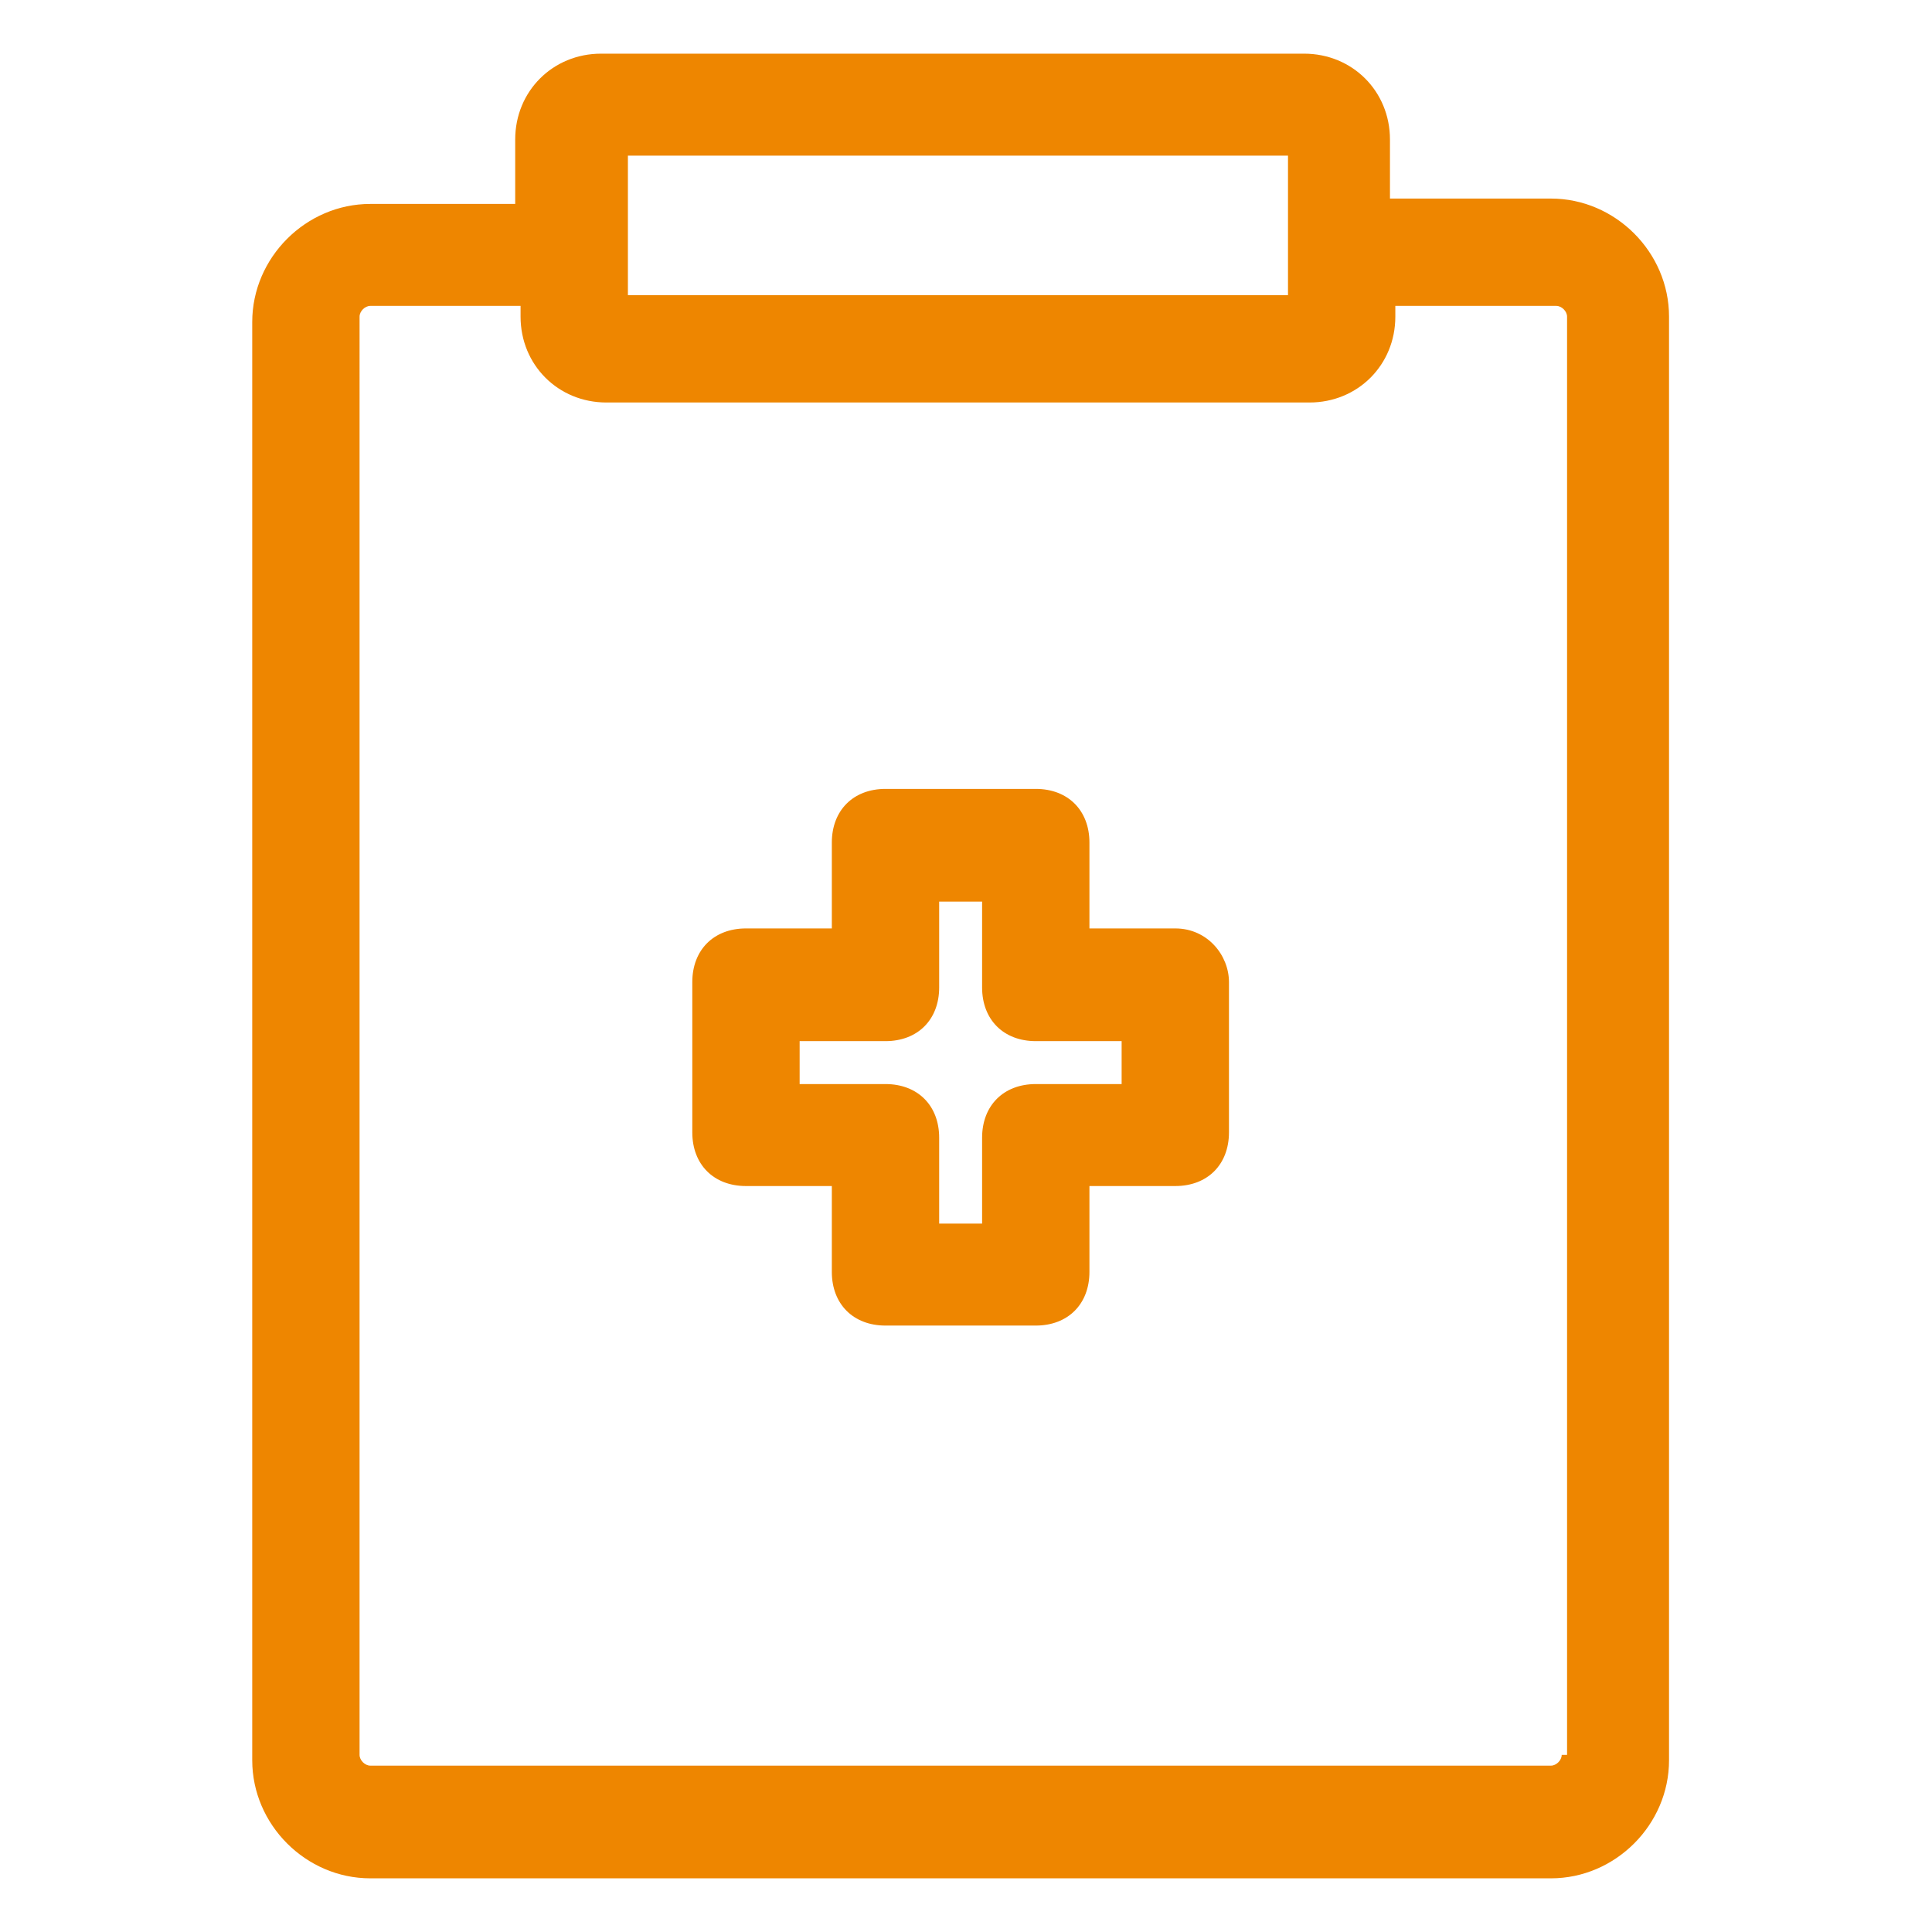 <?xml version="1.0" encoding="utf-8"?>
<!-- Generator: Adobe Illustrator 26.4.1, SVG Export Plug-In . SVG Version: 6.00 Build 0)  -->
<svg version="1.1" id="Layer_1" xmlns="http://www.w3.org/2000/svg" xmlns:xlink="http://www.w3.org/1999/xlink" x="0px" y="0px"
	 width="36px" height="36px" viewBox="0 0 36 36" style="enable-background:new 0 0 36 36;" xml:space="preserve">
<style type="text/css">
	.st0{fill:#EE8600;}
</style>
<g>
	<path class="st0" d="M28.9,3.7h-3V2.6c0-0.9-0.7-1.6-1.6-1.6H11.2c-0.9,0-1.6,0.7-1.6,1.6v1.2H6.9c-1.2,0-2.2,1-2.2,2.2v26.8
		c0,1.2,1,2.2,2.2,2.2h22c1.2,0,2.2-1,2.2-2.2V5.9C31.1,4.7,30.1,3.7,28.9,3.7z M11.7,2.9H24v2.6H11.7V2.9z M29.1,32.7
		c0,0.1-0.1,0.2-0.2,0.2h-22c-0.1,0-0.2-0.1-0.2-0.2V5.9c0-0.1,0.1-0.2,0.2-0.2h2.8v0.2c0,0.9,0.7,1.6,1.6,1.6h13.1
		c0.9,0,1.6-0.7,1.6-1.6V5.7h3c0.1,0,0.2,0.1,0.2,0.2V32.7z"/>
	<path class="st0" d="M21.9,17.3h-1.6v-1.6c0-0.6-0.4-1-1-1h-2.8c-0.6,0-1,0.4-1,1v1.6h-1.6c-0.6,0-1,0.4-1,1v2.8c0,0.6,0.4,1,1,1
		h1.6v1.6c0,0.6,0.4,1,1,1h2.8c0.6,0,1-0.4,1-1v-1.6h1.6c0.6,0,1-0.4,1-1v-2.8C22.9,17.8,22.5,17.3,21.9,17.3z M20.9,20.2h-1.6
		c-0.6,0-1,0.4-1,1v1.6h-0.8v-1.6c0-0.6-0.4-1-1-1h-1.6v-0.8h1.6c0.6,0,1-0.4,1-1v-1.6h0.8v1.6c0,0.6,0.4,1,1,1h1.6V20.2z"/>
</g>
</svg>
